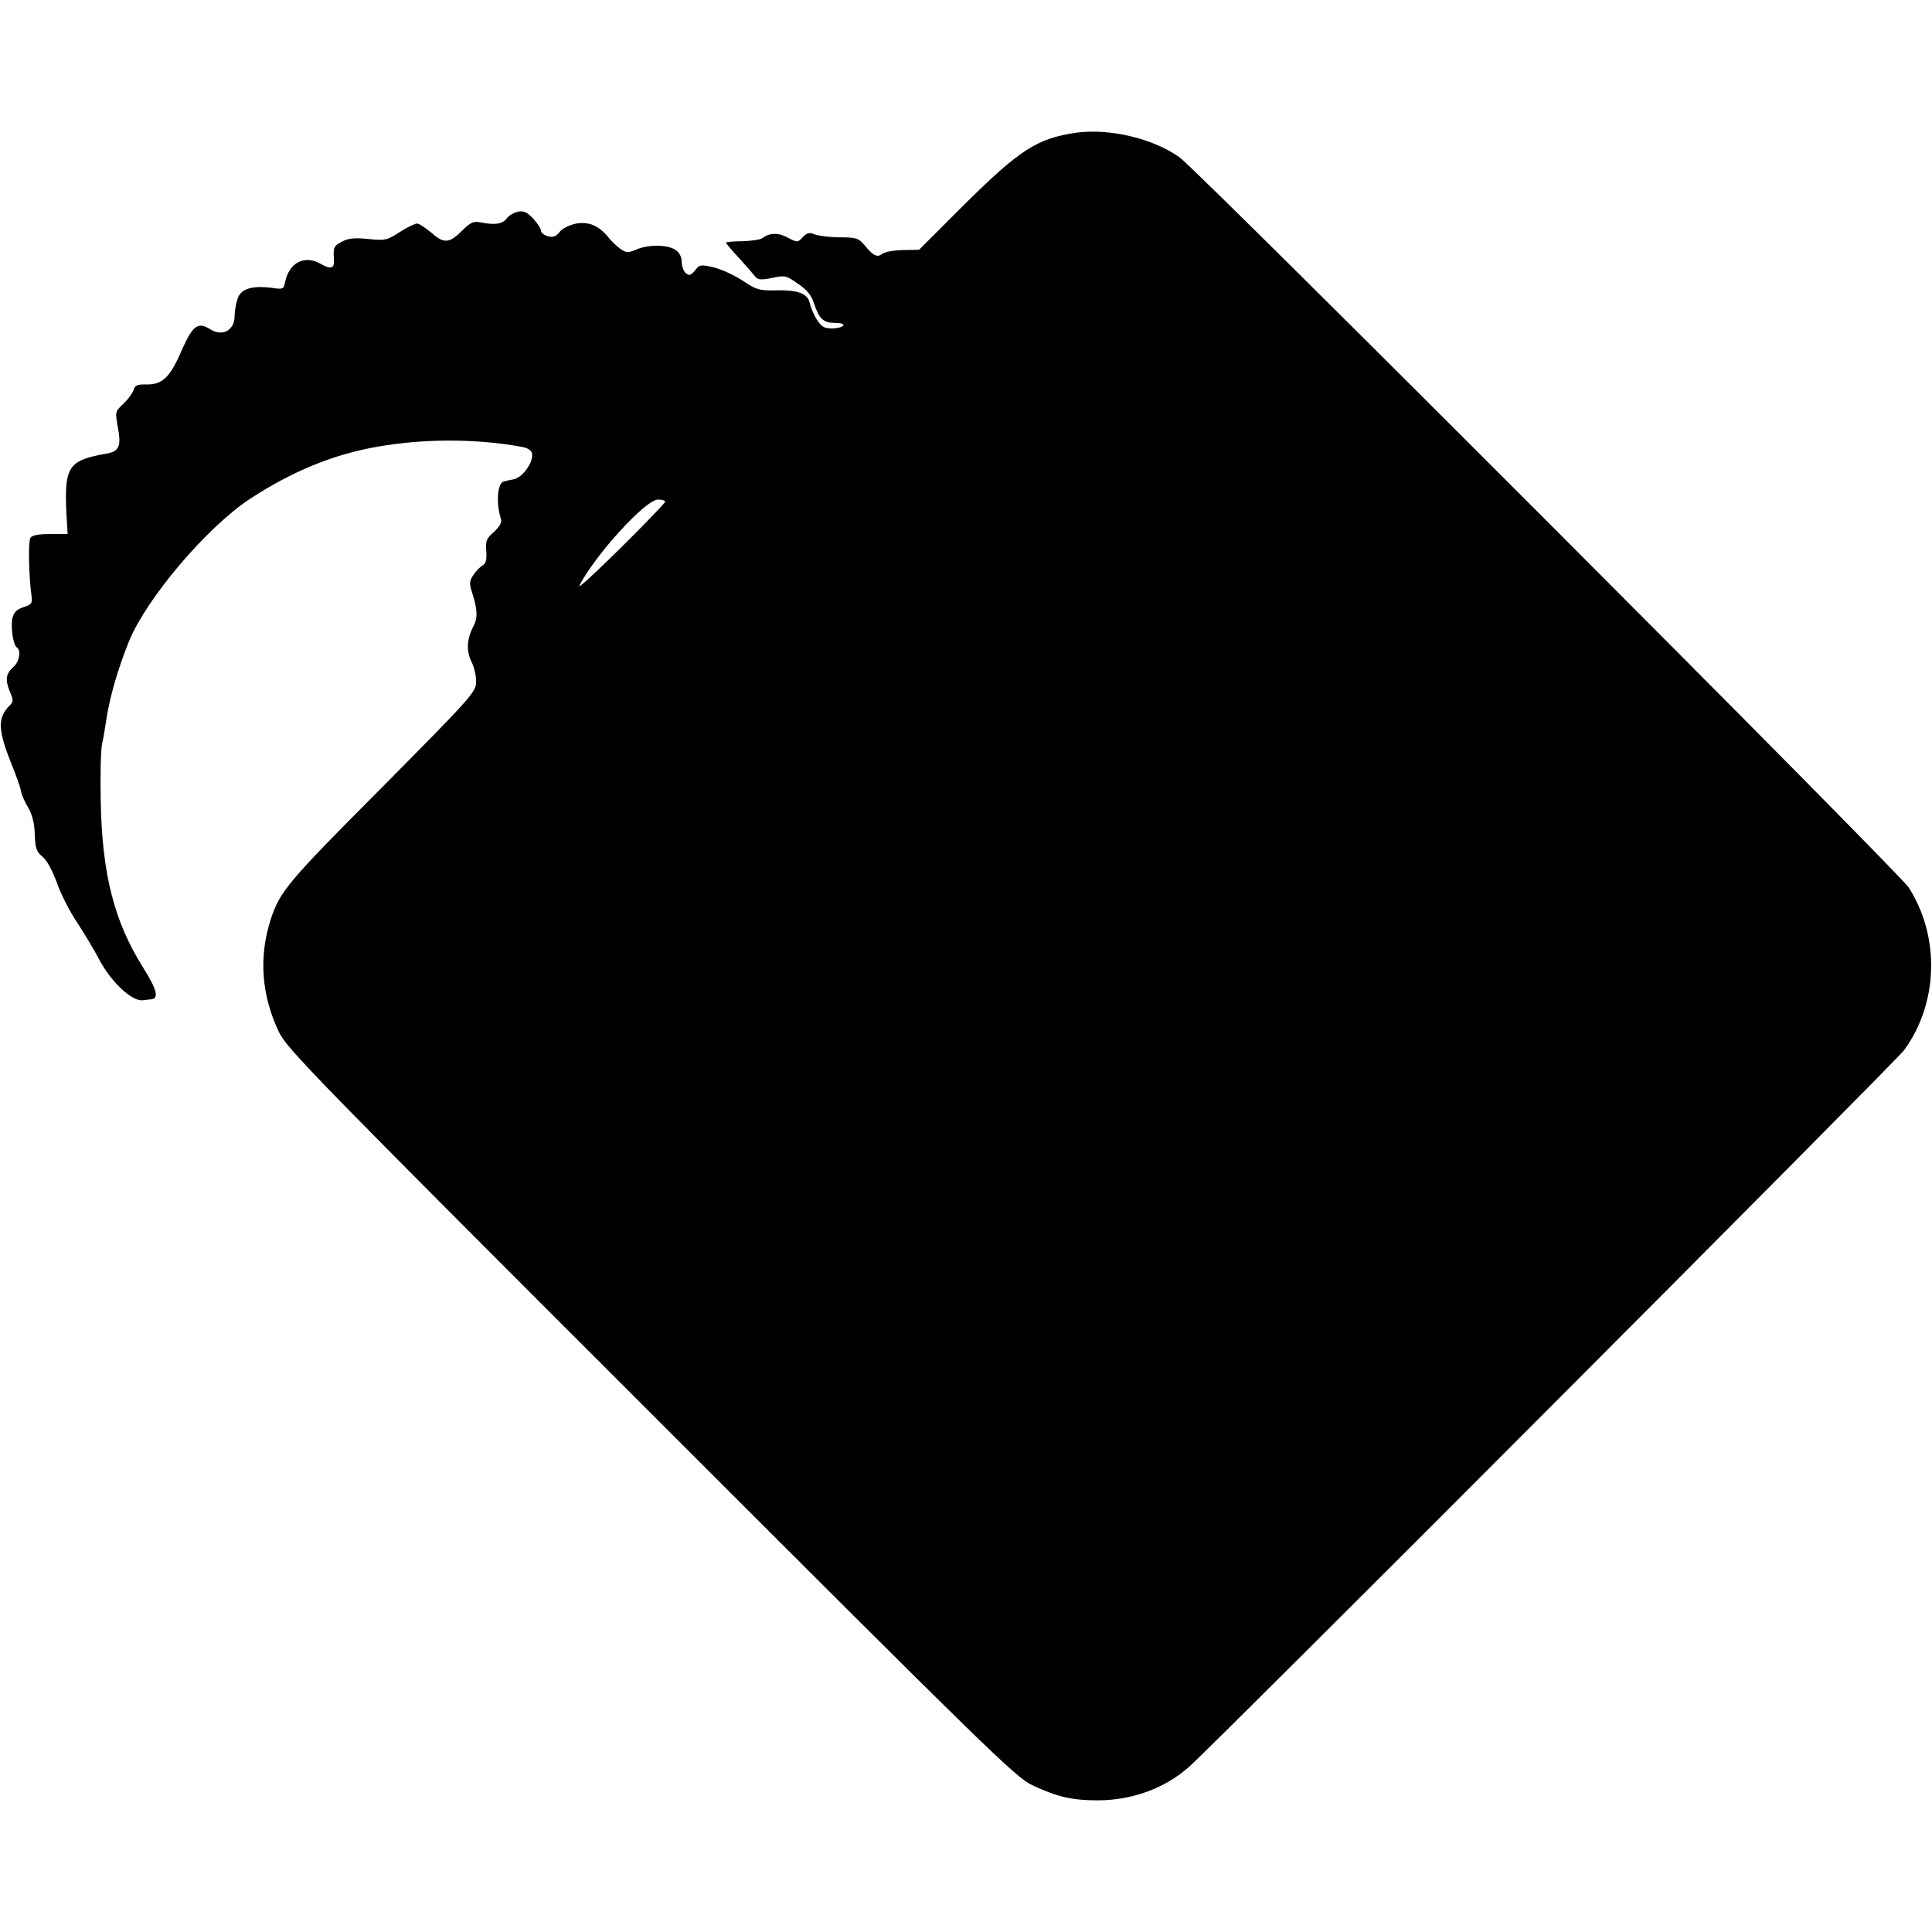 <?xml version="1.0" standalone="no"?>
<!DOCTYPE svg PUBLIC "-//W3C//DTD SVG 20010904//EN"
 "http://www.w3.org/TR/2001/REC-SVG-20010904/DTD/svg10.dtd">
<svg version="1.0" xmlns="http://www.w3.org/2000/svg"
 width="700pt" height="700pt" viewBox="0 0 700 700"
 preserveAspectRatio="xMidYMid meet">
<g transform="translate(0,700) scale(0.1,-0.1)"
fill="#000000" stroke="none">
<path d="M3898 6519 c-141 -21 -203 -61 -406 -262 l-162 -162 -60 -1 c-33 -1
-66 -7 -74 -14 -18 -14 -32 -7 -64 32 -21 25 -30 28 -87 28 -35 0 -76 5 -91
10 -22 9 -30 7 -46 -10 -18 -19 -19 -19 -54 -1 -34 19 -66 18 -92 -2 -6 -5
-39 -10 -72 -11 -33 0 -60 -3 -60 -5 0 -2 21 -28 48 -56 26 -29 52 -59 58 -67
10 -12 21 -13 61 -5 47 10 52 9 94 -21 33 -22 49 -42 59 -73 18 -55 34 -69 76
-69 21 0 33 -4 29 -10 -3 -5 -22 -10 -41 -10 -28 0 -38 6 -55 33 -11 17 -22
44 -25 59 -8 35 -43 48 -124 46 -59 -1 -70 2 -119 35 -29 19 -76 41 -104 48
-48 11 -52 11 -69 -11 -15 -18 -21 -20 -33 -10 -8 7 -15 25 -15 41 0 17 -8 34
-22 43 -28 20 -98 21 -142 2 -30 -13 -37 -12 -58 2 -12 9 -32 27 -42 40 -35
44 -72 60 -118 52 -24 -5 -50 -17 -60 -30 -13 -17 -24 -21 -43 -16 -14 4 -25
13 -25 20 0 8 -13 27 -28 44 -22 23 -34 29 -55 25 -15 -3 -33 -14 -41 -24 -14
-21 -43 -25 -93 -15 -27 5 -37 1 -66 -27 -48 -49 -68 -51 -113 -11 -22 18 -45
34 -53 34 -8 0 -36 -14 -63 -31 -46 -30 -53 -31 -113 -25 -49 5 -72 3 -95 -9
-31 -16 -33 -21 -30 -67 2 -32 -12 -35 -50 -13 -57 32 -113 3 -127 -67 -5 -26
-8 -27 -48 -21 -72 9 -112 -3 -124 -39 -6 -17 -11 -46 -11 -63 0 -52 -44 -76
-88 -48 -45 28 -63 15 -104 -77 -42 -98 -70 -124 -128 -123 -32 1 -41 -3 -46
-20 -4 -12 -20 -34 -37 -50 -30 -28 -30 -29 -20 -85 13 -70 5 -88 -44 -96
-142 -26 -153 -46 -140 -256 l2 -35 -63 0 c-44 0 -65 -4 -72 -14 -8 -14 -6
-133 4 -208 4 -29 1 -33 -29 -43 -25 -8 -35 -19 -40 -40 -7 -32 3 -97 16 -106
16 -9 10 -50 -11 -69 -29 -26 -32 -47 -15 -89 14 -33 14 -38 0 -52 -44 -45
-43 -87 5 -208 18 -44 34 -89 36 -102 2 -13 14 -40 26 -60 15 -25 23 -57 24
-97 2 -51 6 -63 28 -81 16 -13 36 -50 52 -94 14 -40 47 -106 74 -145 26 -40
60 -97 76 -127 43 -85 122 -160 162 -154 6 1 19 2 27 3 33 2 25 33 -28 118
-103 164 -147 336 -152 598 -2 94 0 189 5 210 5 22 11 58 14 80 13 88 42 189
84 293 64 155 281 411 437 514 153 100 301 161 460 189 168 30 356 30 520 1
29 -5 41 -13 43 -27 4 -31 -34 -84 -65 -91 -15 -3 -33 -7 -39 -9 -22 -7 -27
-79 -9 -135 4 -13 -4 -27 -25 -47 -28 -24 -31 -33 -28 -70 2 -31 -1 -44 -14
-52 -10 -6 -25 -22 -34 -36 -13 -20 -14 -30 -4 -60 20 -62 22 -93 5 -125 -24
-46 -26 -89 -6 -129 10 -20 17 -53 16 -74 -1 -35 -21 -57 -341 -380 -342 -343
-370 -377 -403 -478 -44 -136 -34 -275 30 -409 29 -60 128 -162 1348 -1381
1227 -1227 1320 -1318 1381 -1347 92 -43 143 -55 240 -55 124 1 242 44 330
123 100 89 2558 2553 2589 2595 124 170 131 410 17 589 -34 54 -2569 2592
-2641 2645 -95 69 -255 107 -377 90z m-1488 -1337 c0 -4 -72 -79 -161 -167
-89 -88 -156 -150 -150 -137 57 111 240 312 285 312 14 0 26 -3 26 -8z"/>
</g>
</svg>
